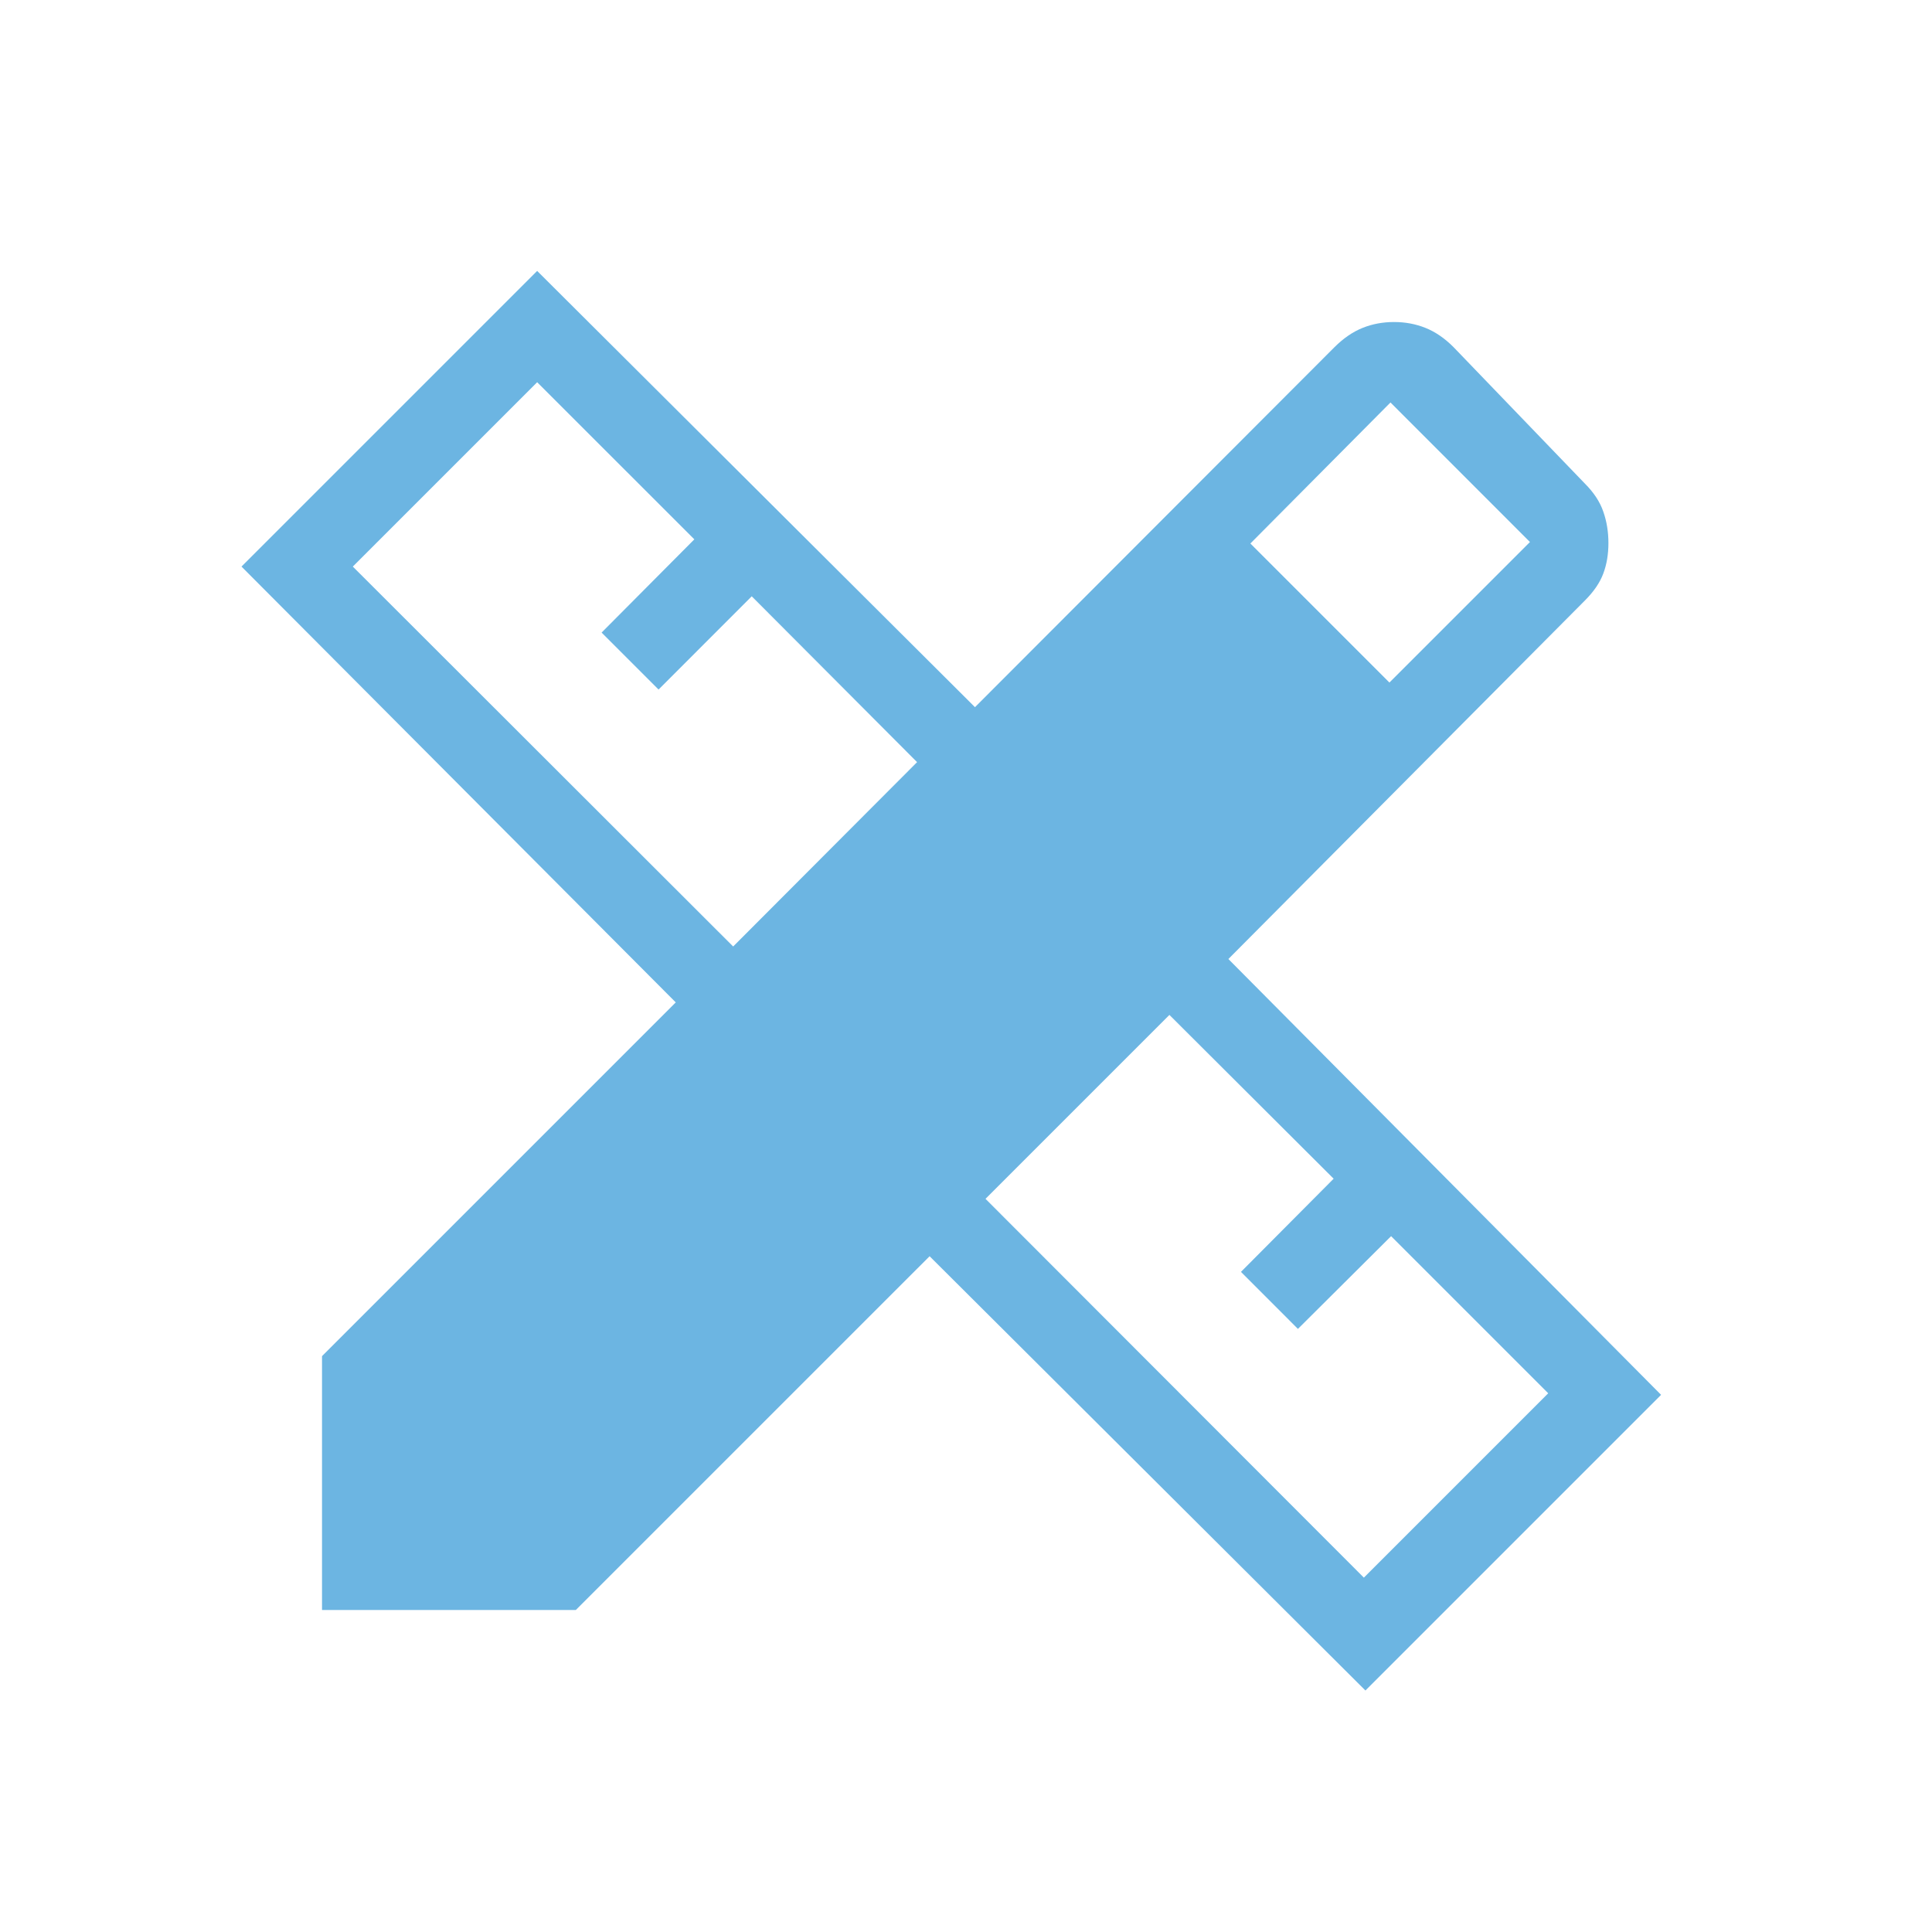 <svg width="31" height="31" viewBox="0 0 31 31" fill="none" xmlns="http://www.w3.org/2000/svg">
<path d="M11.764 15.187L14.715 12.229L12.062 9.568L10.567 11.064L9.653 10.15L11.141 8.654L8.619 6.133L5.661 9.091L11.764 15.187ZM21.884 25.314L24.842 22.356L22.321 19.835L20.826 21.323L19.912 20.408L21.399 18.913L18.764 16.285L15.813 19.236L21.884 25.314ZM20.063 8.721L22.294 10.952L24.549 8.697L22.311 6.458L20.063 8.721ZM9.24 25.833H5.167V21.76L10.843 16.084L3.875 9.091L8.619 4.347L15.644 11.347L21.414 5.569C21.557 5.427 21.707 5.324 21.864 5.261C22.021 5.198 22.189 5.167 22.368 5.167C22.547 5.167 22.715 5.198 22.872 5.261C23.03 5.324 23.18 5.427 23.322 5.569L25.431 7.76C25.573 7.902 25.672 8.052 25.726 8.21C25.781 8.367 25.808 8.535 25.808 8.714C25.808 8.893 25.781 9.055 25.726 9.202C25.672 9.348 25.573 9.493 25.431 9.635L19.71 15.388L26.653 22.381L21.909 27.125L14.916 20.157L9.24 25.833Z" fill="#6CB5E2"/>
</svg>
